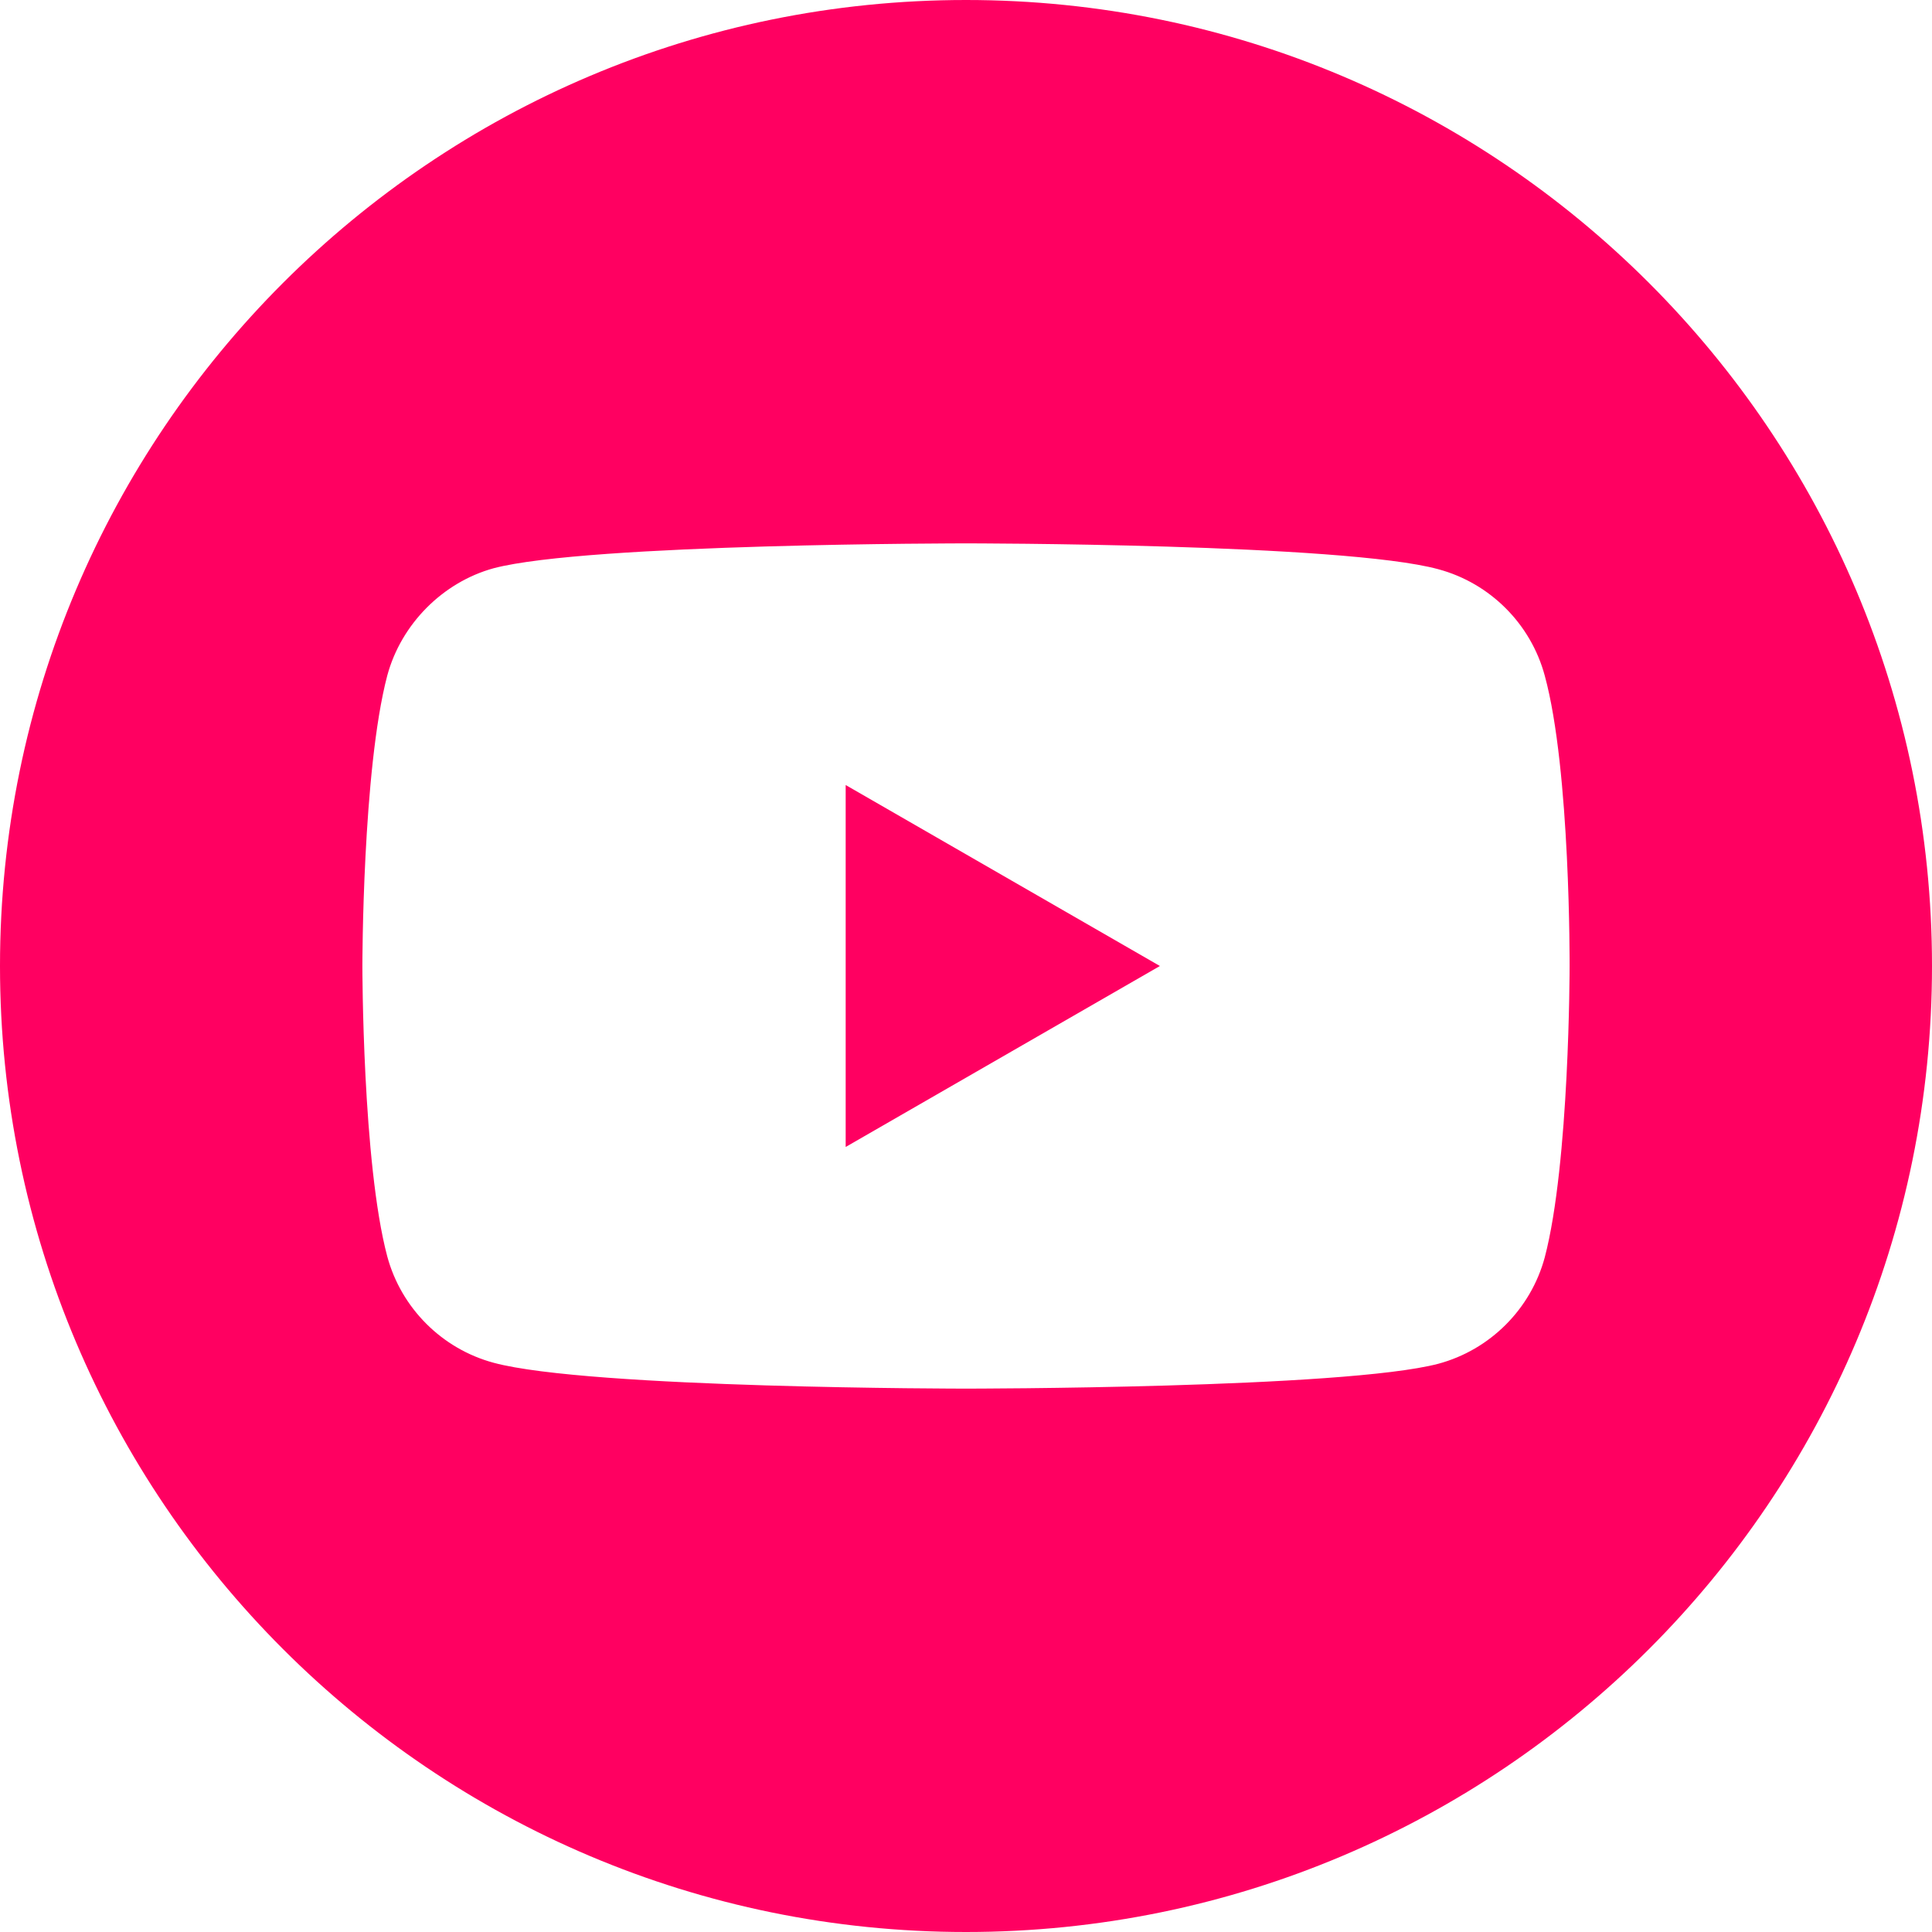 <?xml version="1.0" encoding="UTF-8"?> <svg xmlns="http://www.w3.org/2000/svg" xmlns:xlink="http://www.w3.org/1999/xlink" xmlns:svgjs="http://svgjs.com/svgjs" version="1.1" width="512" height="512" x="0" y="0" viewBox="0 0 512 512" style="enable-background:new 0 0 512 512" xml:space="preserve" class=""> <g> <path d="M224.113 303.96 307.387 256l-83.274-47.96zm0 0" fill="#ff0061" data-original="#000000" class=""></path> <path d="M256 0C114.637 0 0 114.637 0 256s114.637 256 256 256 256-114.637 256-256S397.363 0 256 0zm159.96 256.262s0 51.918-6.585 76.953c-3.691 13.703-14.496 24.508-28.2 28.195C356.142 368 256 368 256 368s-99.879 0-125.176-6.852c-13.703-3.687-24.508-14.496-28.199-28.199-6.59-24.77-6.59-76.949-6.59-76.949s0-51.914 6.59-76.95c3.688-13.702 14.758-24.773 28.2-28.46C155.858 144 256 144 256 144s100.14 0 125.176 6.852c13.703 3.687 24.508 14.496 28.199 28.199 6.852 25.035 6.586 77.21 6.586 77.21zm0 0" fill="#ff0061" data-original="#000000" class=""></path> </g> </svg> 